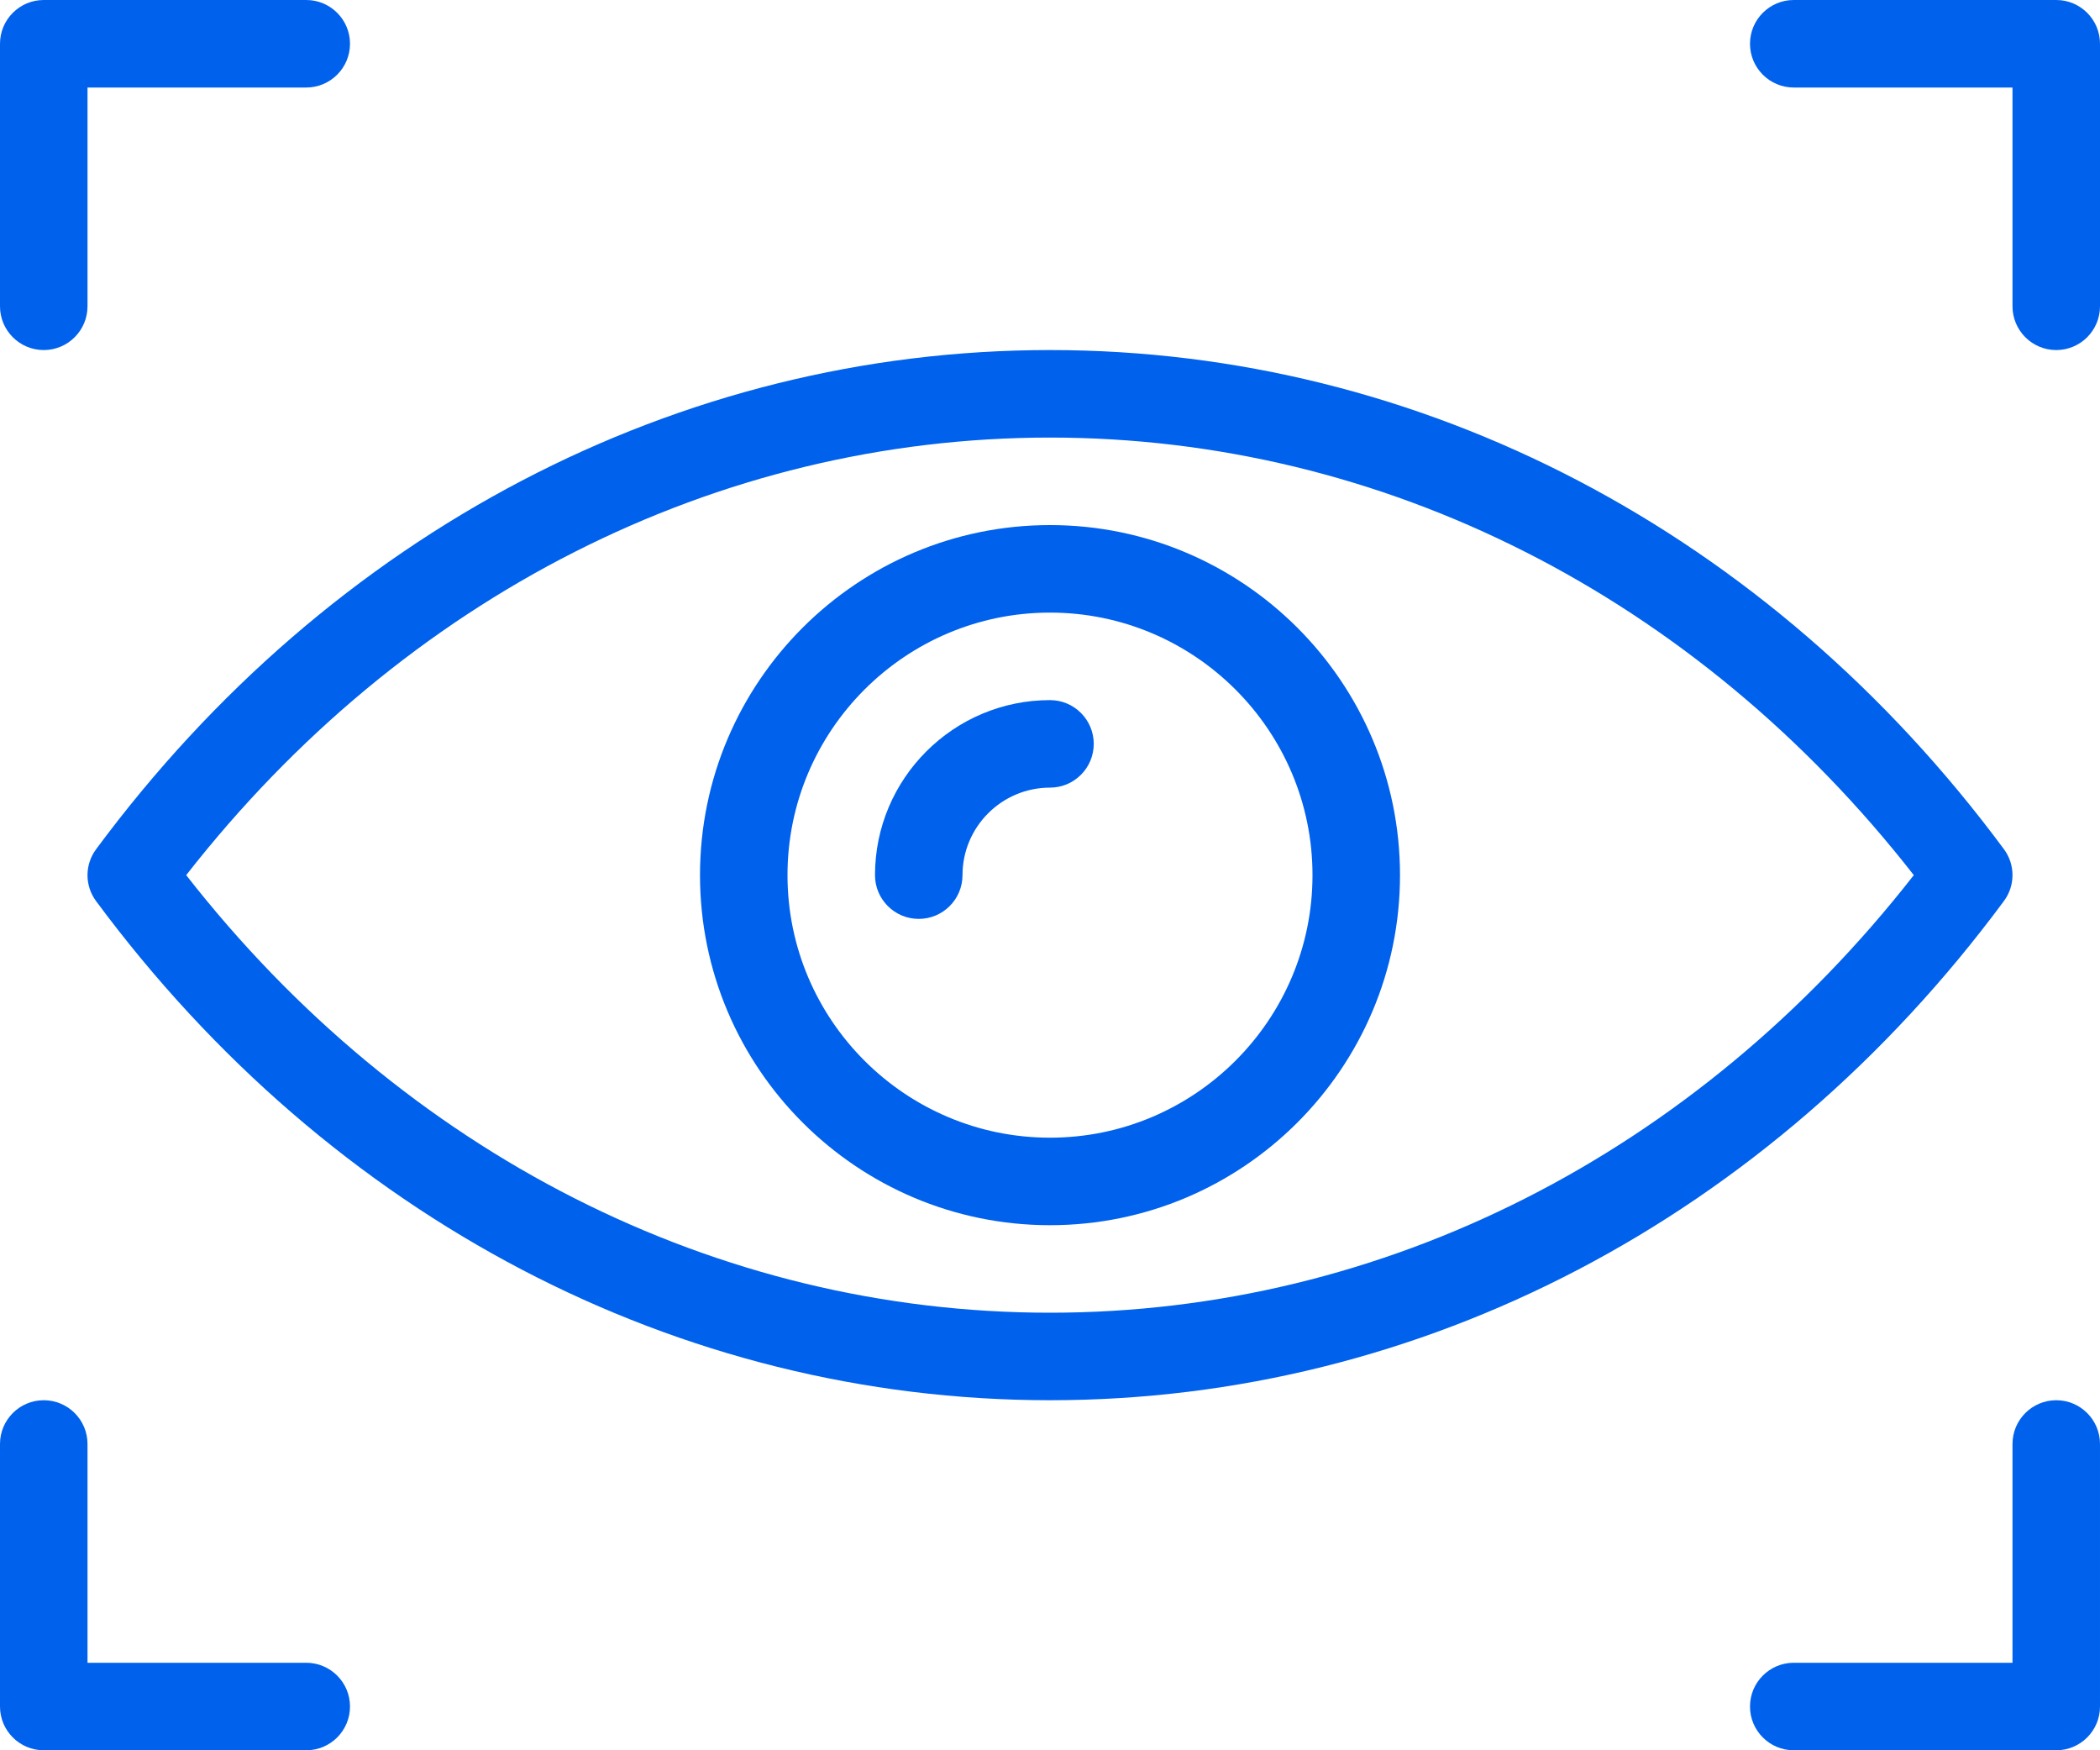 <?xml version="1.0" encoding="UTF-8" standalone="no"?><svg xmlns="http://www.w3.org/2000/svg" xmlns:xlink="http://www.w3.org/1999/xlink" fill="#000000" height="20" preserveAspectRatio="xMidYMid meet" version="1" viewBox="0.0 2.0 24.0 20.0" width="24" zoomAndPan="magnify"><g id="change1_1"><path d="M22.901,12.297c0.132-0.177,0.132-0.418,0-0.595C20.218,8.079,16.245,6,12,6 S3.782,8.079,1.099,11.703c-0.132,0.177-0.132,0.418,0,0.595C3.782,15.921,7.755,18,12,18 S20.218,15.921,22.901,12.297z M12,17c-3.808,0-7.386-1.817-9.872-5C4.614,8.817,8.192,7,12,7 s7.386,1.817,9.872,5C19.386,15.183,15.808,17,12,17z" fill="#0061ed"/></g><g id="change1_2"><path d="M12,8c-2.206,0-4,1.794-4,4s1.794,4,4,4s4-1.794,4-4S14.206,8,12,8z M12,15c-1.654,0-3-1.346-3-3 s1.346-3,3-3s3,1.346,3,3S13.654,15,12,15z" fill="#0061ed"/></g><g id="change1_3"><path d="M12,10c-1.103,0-2,0.897-2,2c0,0.276,0.224,0.5,0.5,0.5S11,12.276,11,12c0-0.551,0.448-1,1-1 c0.276,0,0.5-0.224,0.5-0.5S12.276,10,12,10z" fill="#0061ed"/></g><g id="change1_4"><path d="M0.5,6C0.776,6,1,5.776,1,5.5V3h2.5C3.776,3,4,2.776,4,2.5S3.776,2,3.5,2h-3 C0.224,2,0,2.224,0,2.5v3C0,5.776,0.224,6,0.5,6z" fill="#0061ed"/></g><g id="change1_5"><path d="M23.5,2h-3C20.224,2,20,2.224,20,2.5S20.224,3,20.5,3H23v2.5C23,5.776,23.224,6,23.5,6 S24,5.776,24,5.5v-3C24,2.224,23.776,2,23.5,2z" fill="#0061ed"/></g><g id="change1_6"><path d="M23.5,18c-0.276,0-0.5,0.224-0.5,0.5V21h-2.5c-0.276,0-0.5,0.224-0.5,0.5s0.224,0.5,0.5,0.5h3 c0.276,0,0.5-0.224,0.5-0.5v-3C24,18.224,23.776,18,23.5,18z" fill="#0061ed"/></g><g id="change1_7"><path d="M0.5,22h3C3.776,22,4,21.776,4,21.5S3.776,21,3.5,21H1v-2.5C1,18.224,0.776,18,0.5,18 S0,18.224,0,18.5v3C0,21.776,0.224,22,0.5,22z" fill="#0061ed"/></g></svg>
